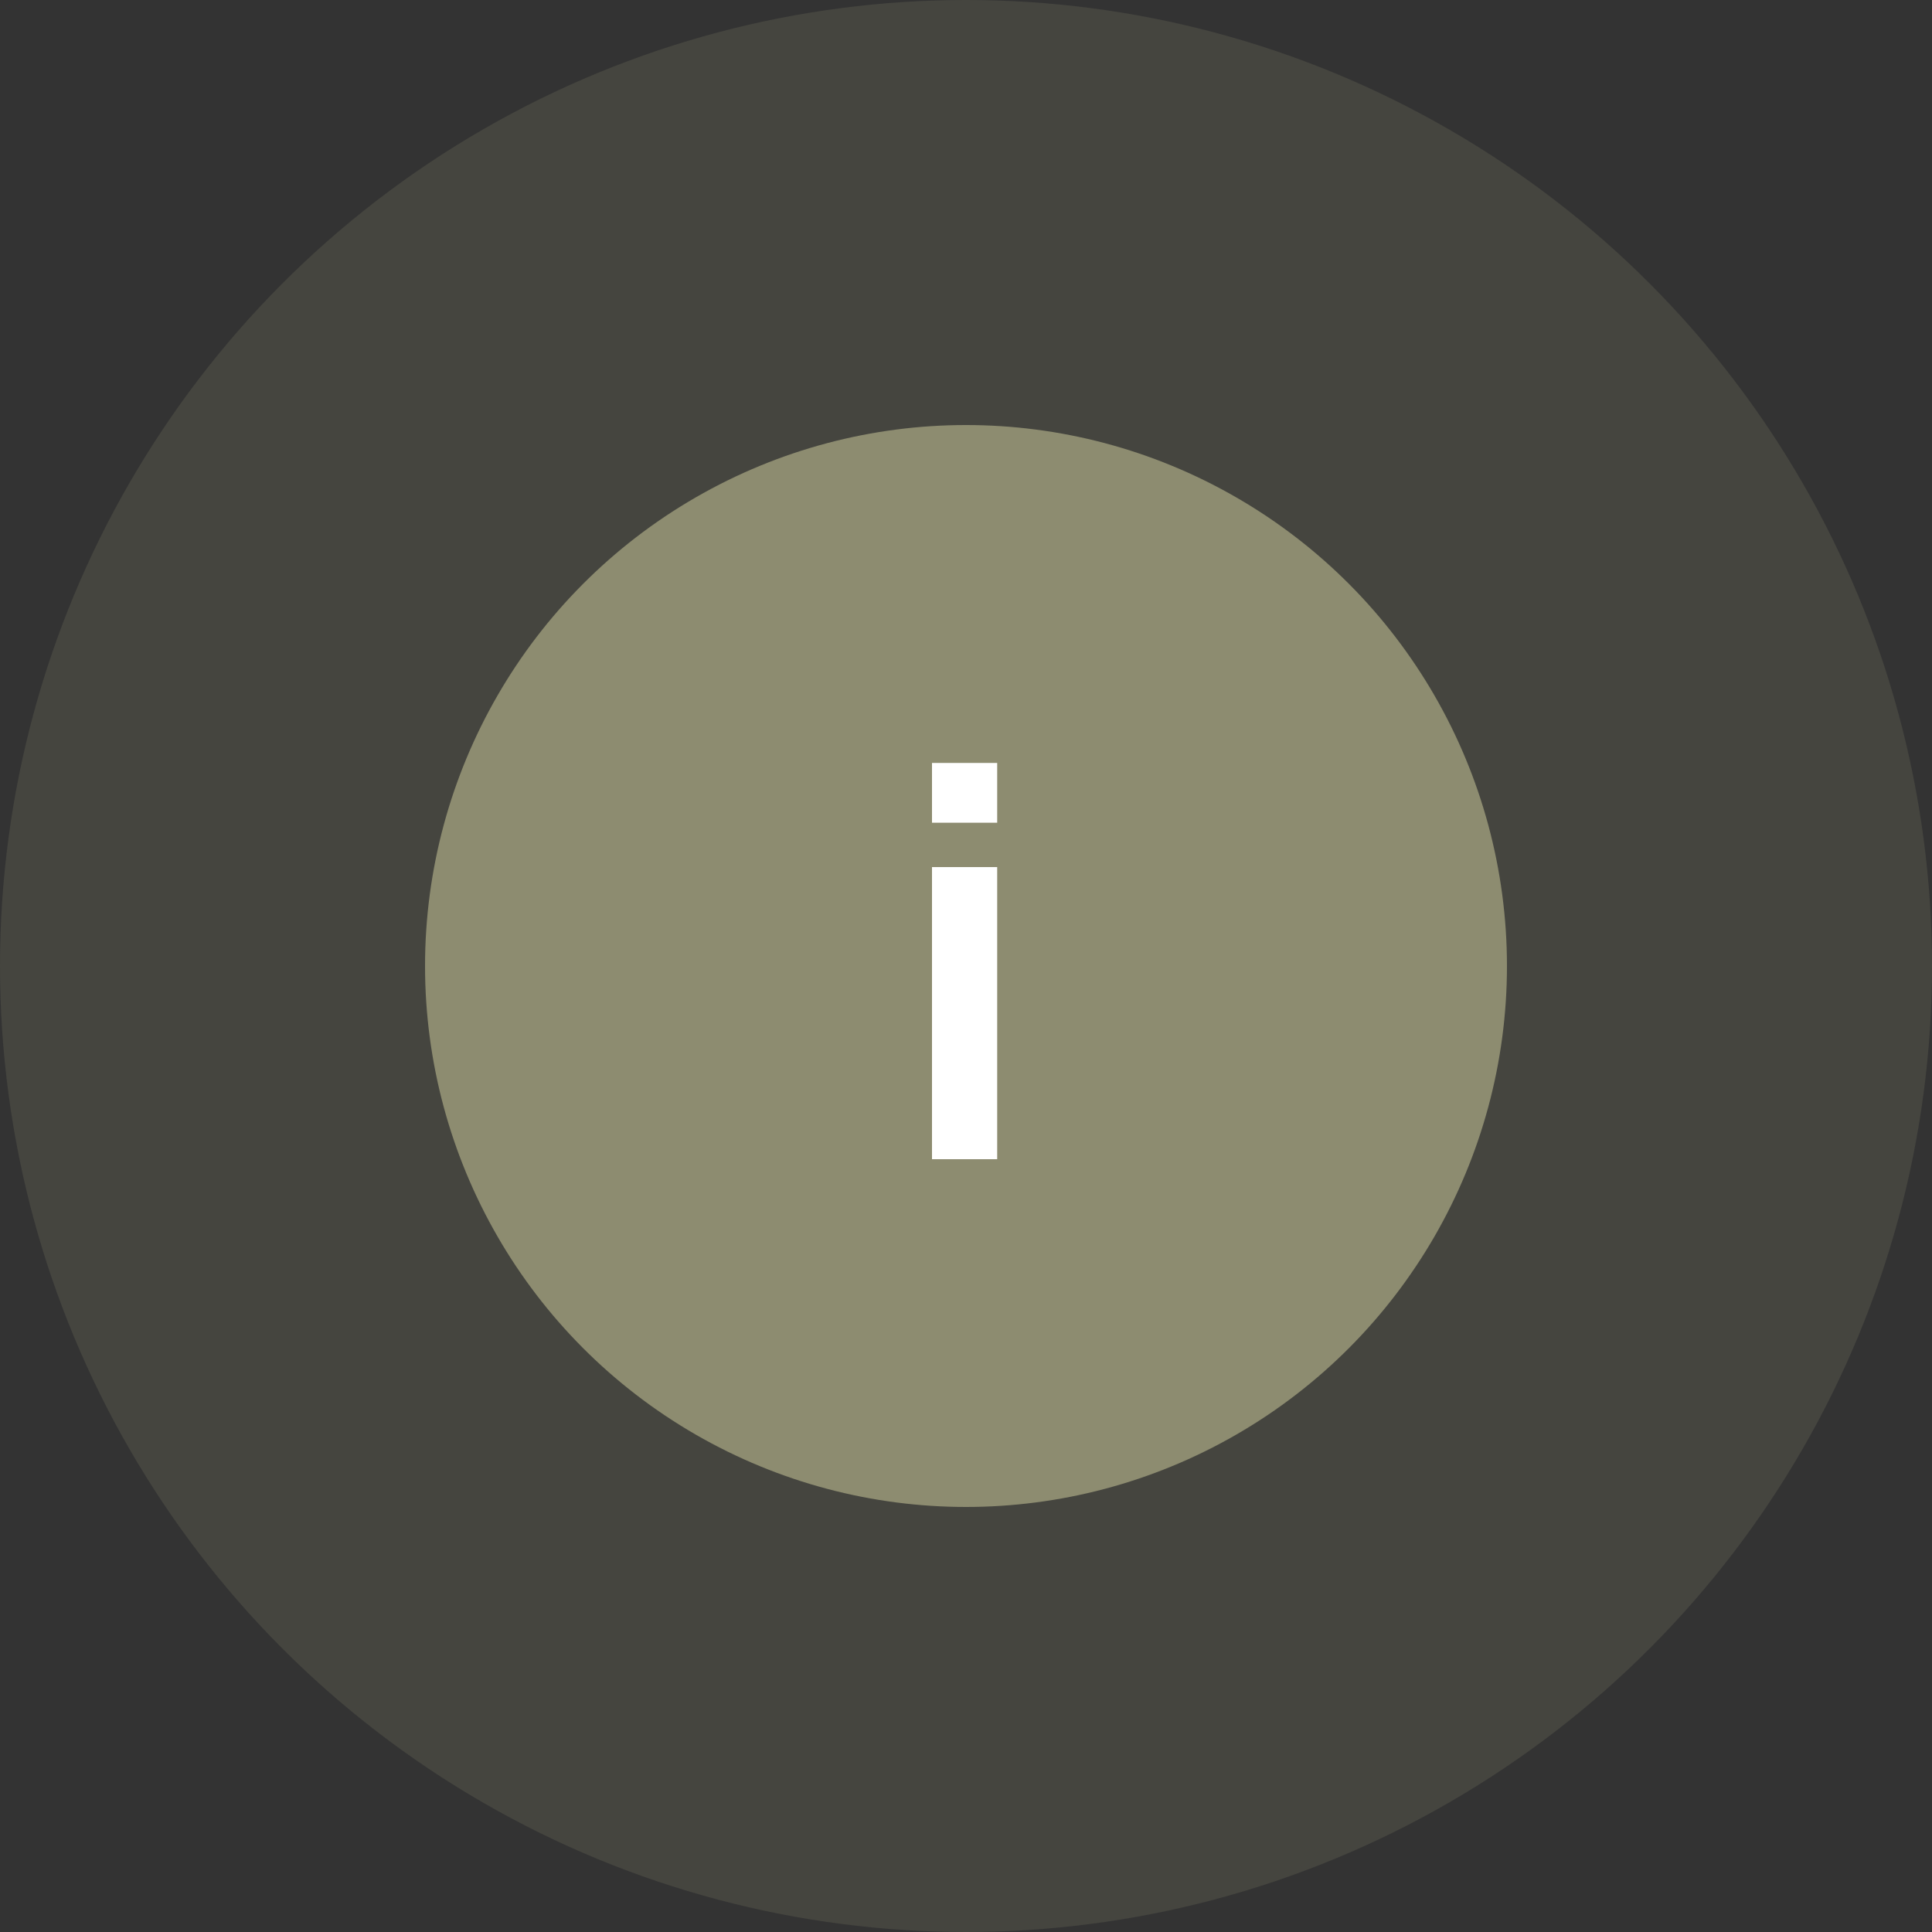 <?xml version="1.0" encoding="UTF-8"?> <svg xmlns="http://www.w3.org/2000/svg" width="50" height="50" viewBox="0 0 50 50" fill="none"><rect x="0" y="0" width="50" height="50" fill="#333333" stroke="none"/><circle opacity="0.2" cx="25" cy="25" r="25" fill="#8D8C70"></circle><circle cx="25" cy="25" r="14" fill="#8D8C70"></circle><path d="M24.12 21.292V19.745H25.807V21.292H24.12ZM24.12 30V22.44H25.807V30H24.12Z" fill="white"></path></svg> 